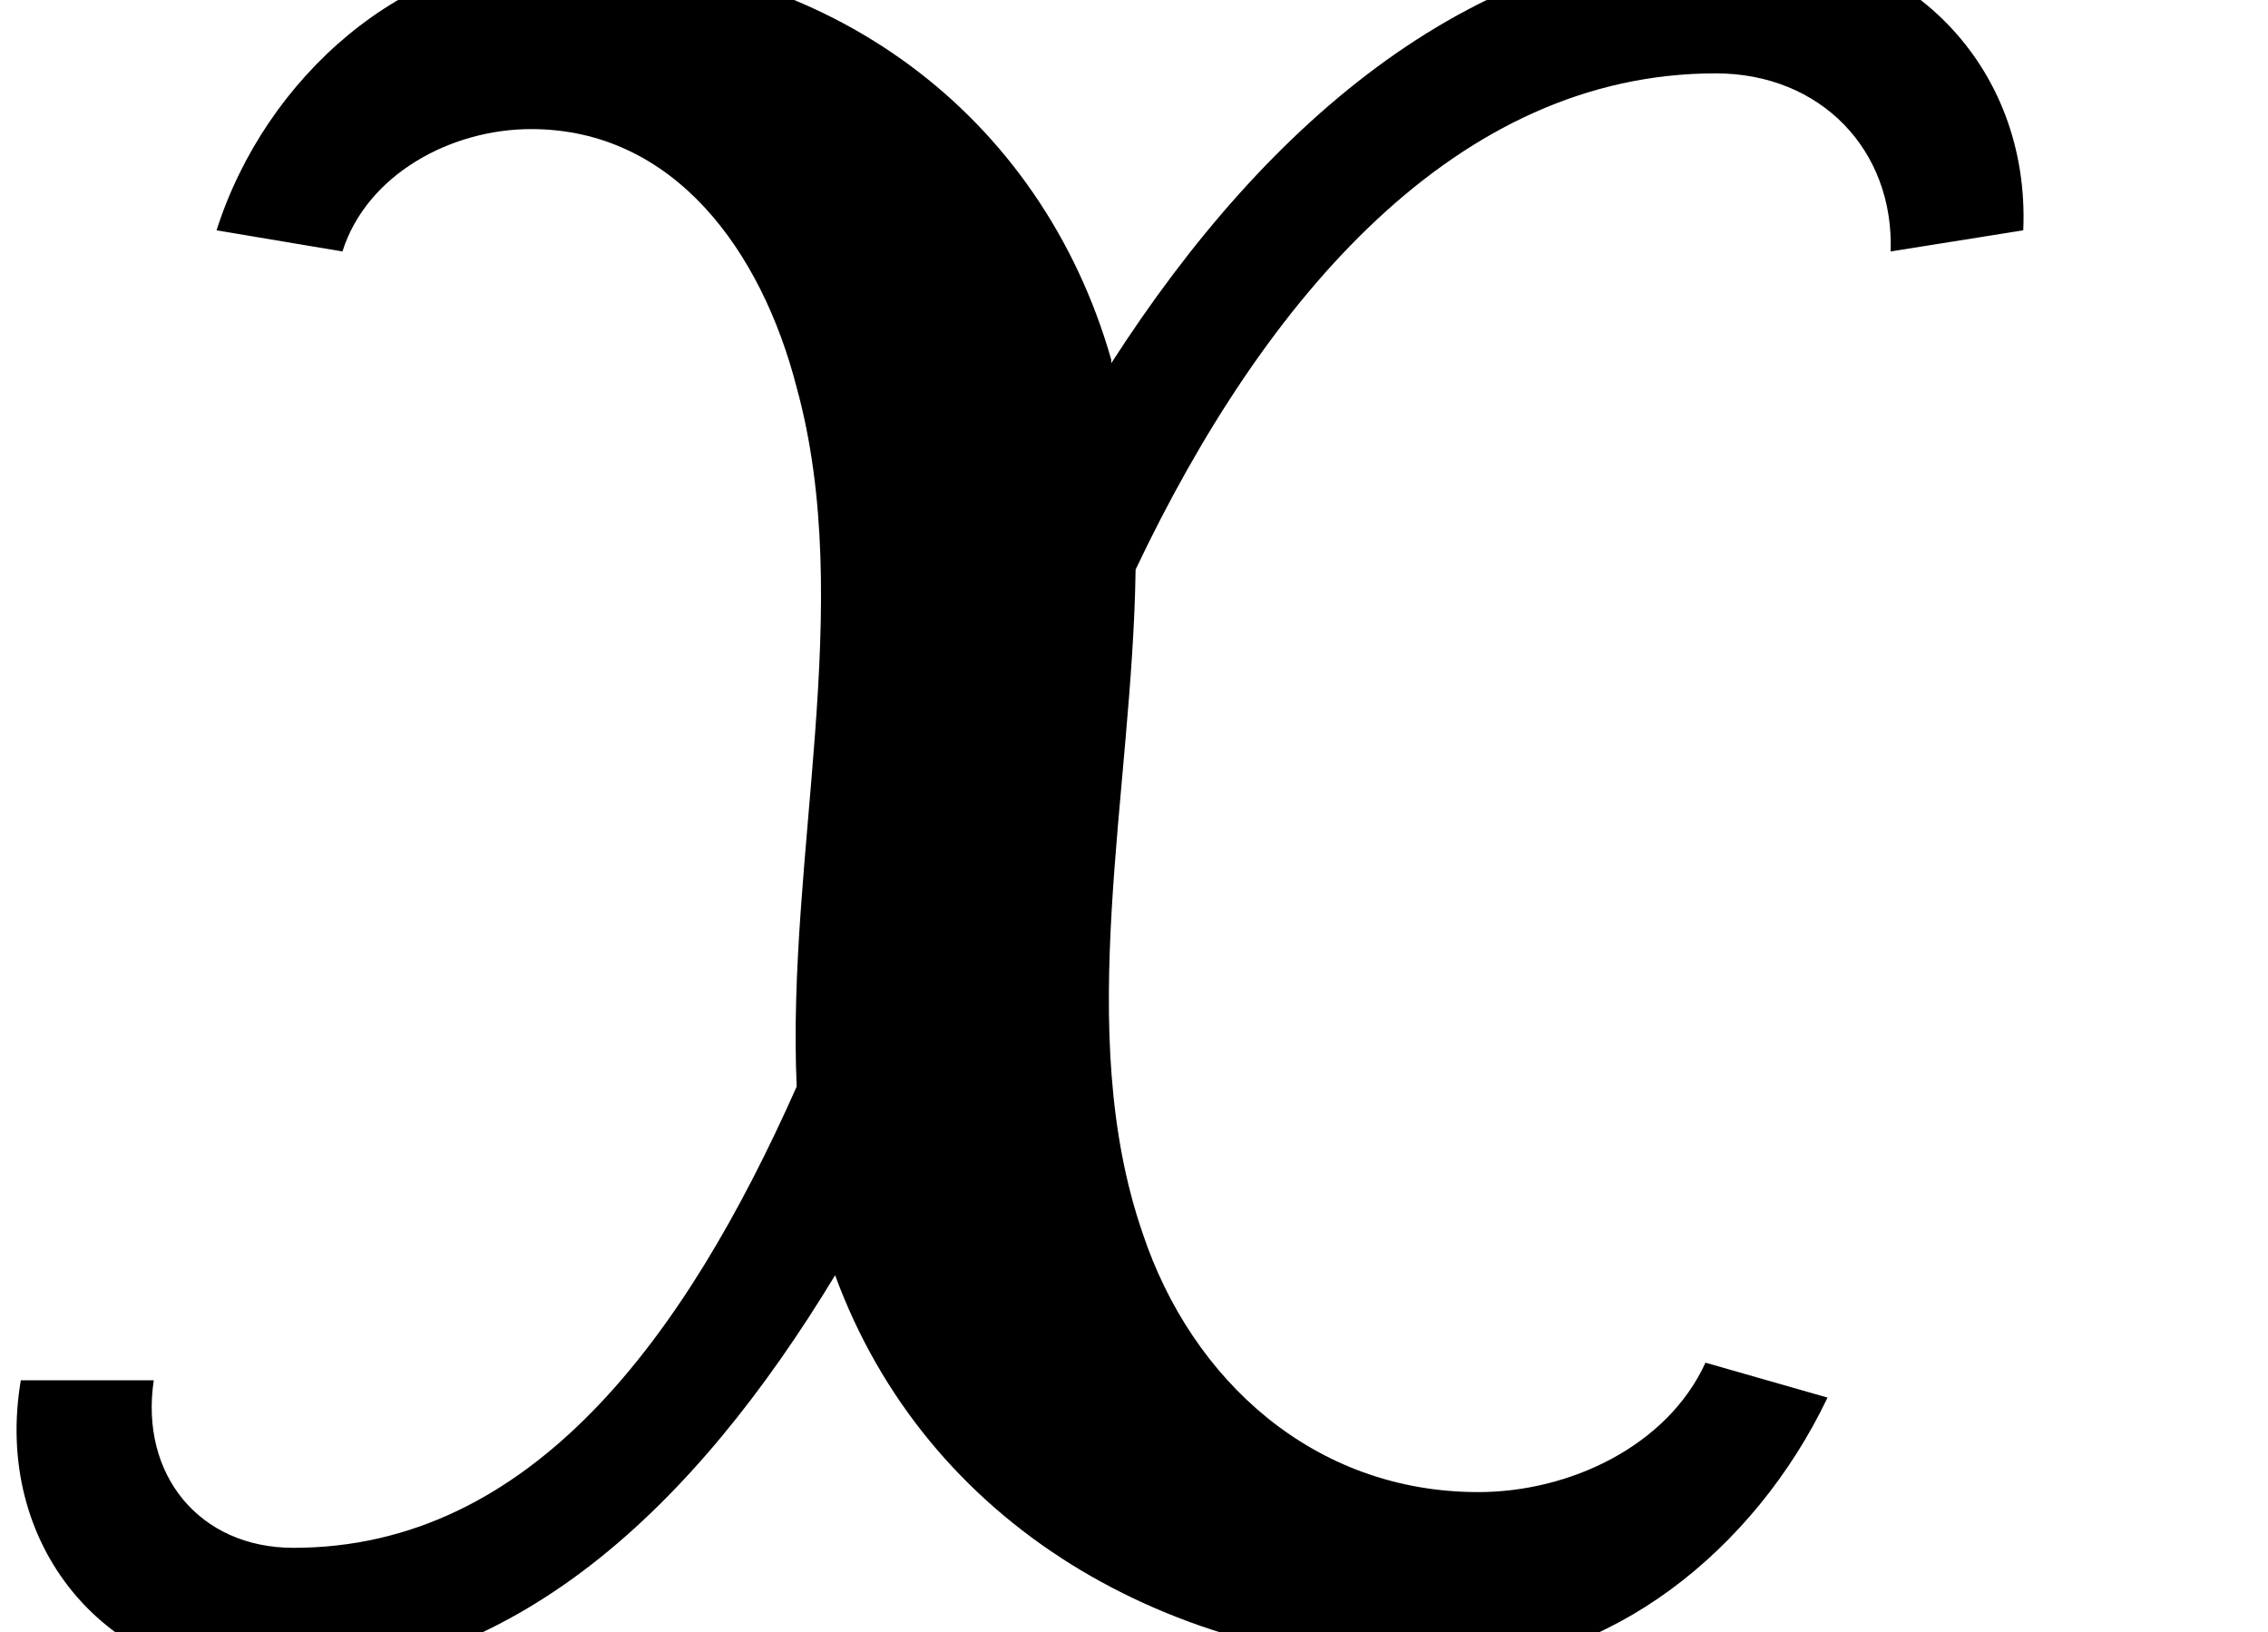 <?xml version='1.0' encoding='UTF-8'?>
<!-- This file was generated by dvisvgm 2.13.3 -->
<svg version='1.1' xmlns='http://www.w3.org/2000/svg' xmlns:xlink='http://www.w3.org/1999/xlink' width='7.08pt' height='5.095pt' viewBox='70.735 63.648 7.08 5.095'>
<defs>
<path id='g0-120' d='M6.316-4.375C6.338-4.887 5.956-5.28 5.433-5.28C4.615-5.28 3.96-4.724 3.469-3.96V-3.971C3.251-4.735 2.585-5.236 1.745-5.236C1.265-5.236 .829-4.855 .676-4.375L1.069-4.309C1.145-4.549 1.407-4.691 1.658-4.691C2.105-4.691 2.378-4.309 2.487-3.884C2.673-3.207 2.455-2.422 2.487-1.702C2.138-.916 1.658-.262 .916-.262C.622-.262 .436-.491 .48-.785H.065C-.022-.273 .327 .153 .84 .153C1.604 .153 2.171-.393 2.607-1.113C2.891-.338 3.644 .109 4.527 .109C5.018 .109 5.476-.251 5.705-.731L5.324-.84C5.204-.578 4.898-.436 4.615-.436C4.102-.436 3.72-.785 3.567-1.244C3.349-1.876 3.535-2.618 3.545-3.316C3.949-4.167 4.549-4.865 5.356-4.865C5.684-4.865 5.913-4.625 5.902-4.309L6.316-4.375Z'/>
</defs>
<g id='page1'>
<use x='70.735' y='68.742' xlink:href='#g0-120'/>
</g>
</svg><!--Rendered by QuickLaTeX.com-->